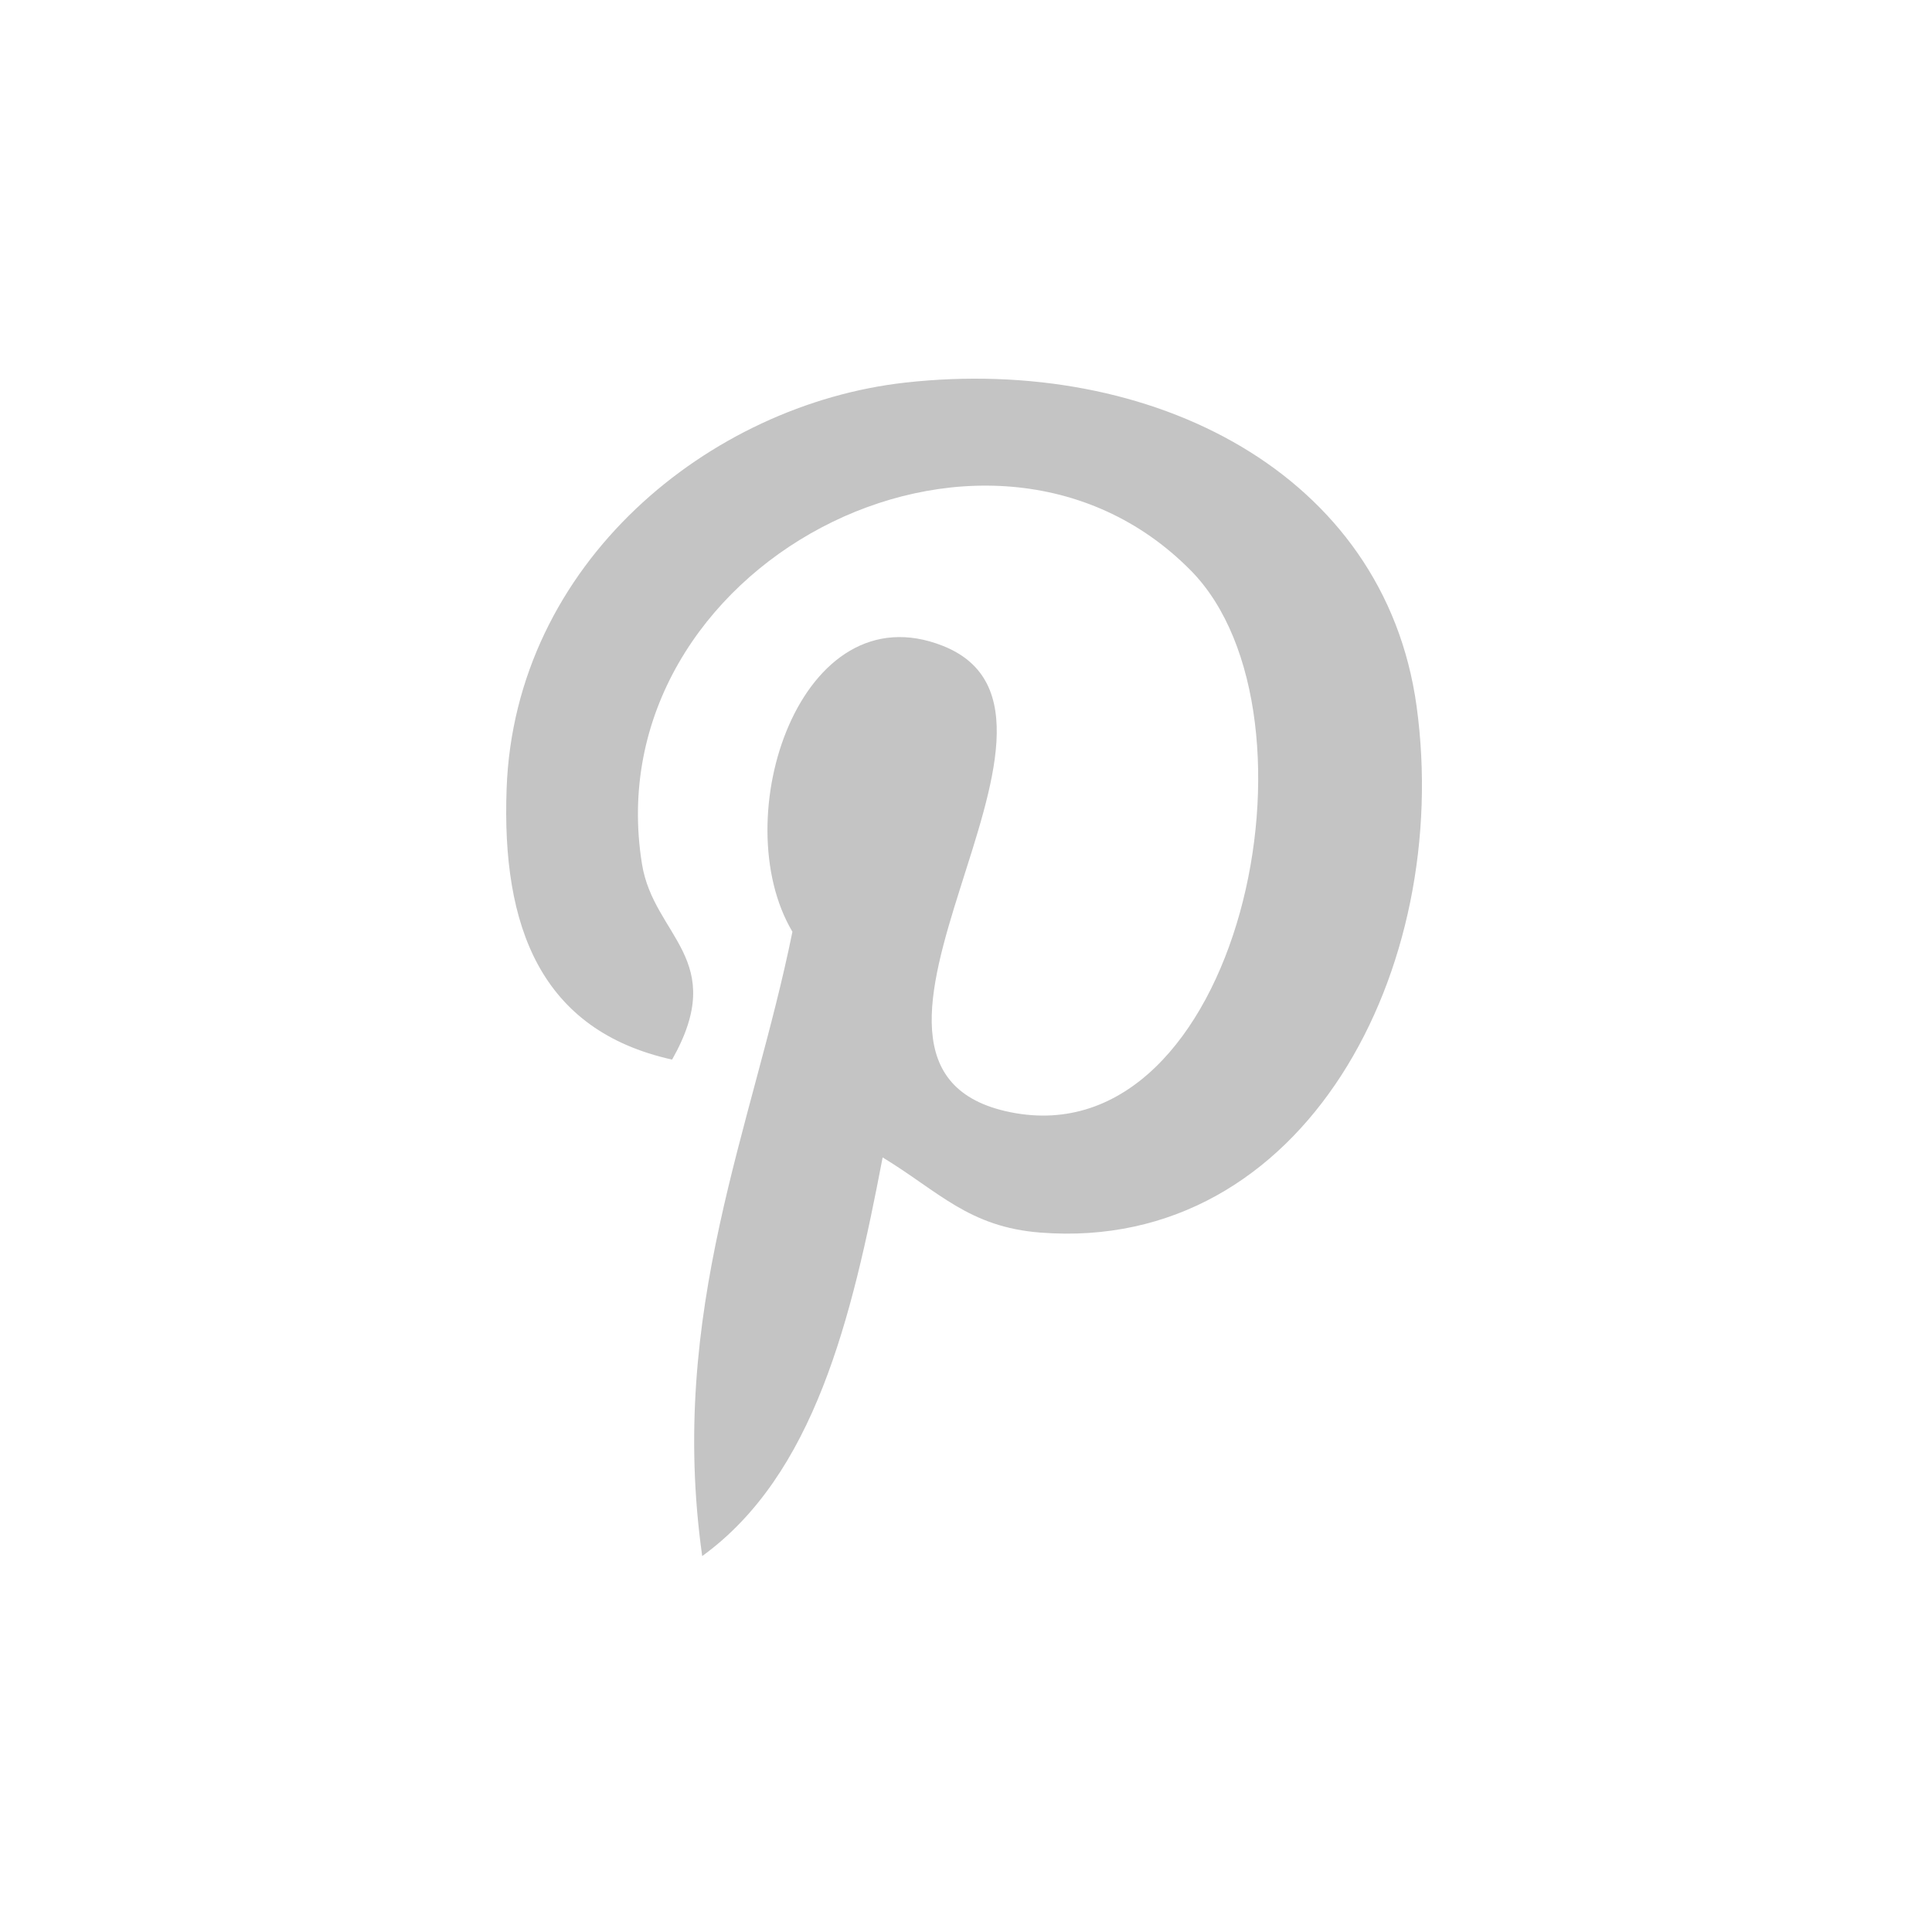 <svg width="500" height="500" viewBox="0 0 500 500" fill="none" xmlns="http://www.w3.org/2000/svg">
<path d="M234.255 99.019C183.634 104.672 133.192 145.638 131.11 204.158C129.801 239.888 139.943 266.693 173.939 274.22C188.691 248.188 169.18 242.447 166.146 223.614C153.684 146.441 255.134 93.813 308.224 147.691C344.955 184.998 320.775 299.776 261.529 287.846C204.781 276.451 289.308 185.087 244.011 167.148C207.19 152.57 187.62 211.744 205.078 241.137C194.847 291.684 172.808 339.314 181.731 402.713C210.67 381.709 220.425 341.486 228.426 299.538C242.97 308.374 250.733 317.567 269.292 318.995C337.728 324.29 375.947 250.658 366.608 182.737C358.31 122.522 298.231 91.879 234.255 99.019Z" fill="#C4C4C4"/>
</svg>
